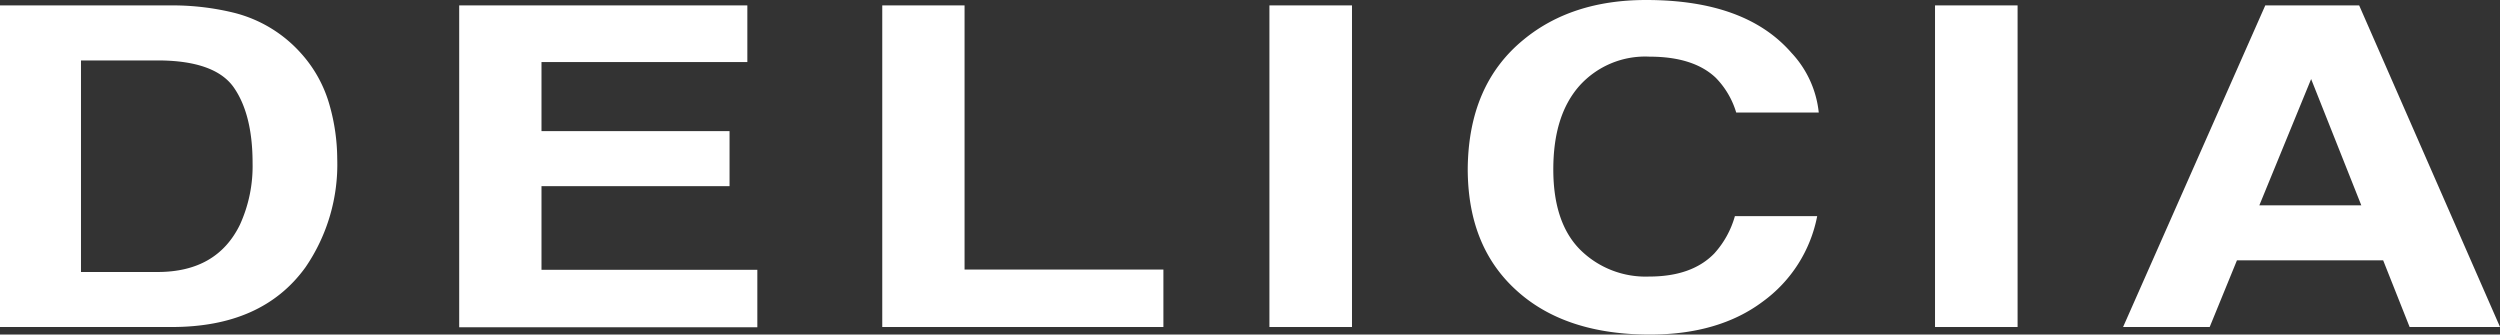 <svg viewBox="0 0 259.32 34.703" xmlns="http://www.w3.org/2000/svg"><rect x="0" y="0" width="259.32" height="34.703" fill="#333333" stroke="none"/><g fill="#fff"><path d="m16.344 7.709c3.918 0 6.549.924 7.864 2.743 1.315 1.848 1.992 4.478 1.992 7.892a14.628 14.628 0 0 1 -1.315 6.409c-1.6 3.274-4.45 4.9-8.536 4.9h-7.949v-21.944zm1.483-5.709h-17.827v33.36h17.827c6.241 0 10.859-2.043 13.853-6.185a18.856 18.856 0 0 0 3.3-11.278 20.631 20.631 0 0 0 -.784-5.513 13.406 13.406 0 0 0 -2.935-5.374 13.794 13.794 0 0 0 -7.025-4.254 26.817 26.817 0 0 0 -6.409-.756z" transform="translate(0 -1.44)"/><path d="m200.061 7.877h-21.325v7.164h19.506v5.709h-19.506v8.676h22.389v5.961h-30.925v-33.387h29.889v5.877z" transform="translate(-122.568 -1.44)"/><path d="m327 2h8.536v27.4h20.626v5.96h-29.162z" transform="translate(-235.485 -1.44)"/><path d="m479.064 35.36h-8.564v-33.36h8.564z" transform="translate(-338.825 -1.44)"/><path d="m549.793 4.114q4.996-4.114 12.707-4.114c6.885 0 11.894 1.819 15.084 5.485a10.663 10.663 0 0 1 2.827 6.185h-8.564a8.69 8.69 0 0 0 -2.127-3.61c-1.539-1.455-3.834-2.183-6.857-2.183a9.167 9.167 0 0 0 -7.3 3.05c-1.791 2.043-2.687 4.9-2.687 8.648 0 3.722.951 6.493 2.8 8.34a9.638 9.638 0 0 0 7.137 2.771c2.939 0 5.206-.784 6.773-2.407a9.638 9.638 0 0 0 2.127-3.862h8.536a14.3 14.3 0 0 1 -5.653 8.872c-3.022 2.267-6.941 3.414-11.7 3.414q-8.816 0-13.853-4.59c-3.392-3.078-5.043-7.276-5.043-12.622.056-5.791 1.959-10.243 5.793-13.377z" transform="translate(-391.755)"/><path d="m725.764 35.36h-8.564v-33.36h8.564z" transform="translate(-516.484 -1.44)"/><path d="m806.406 9.64 5.205 13.1h-10.578zm-19.506 25.72h8.983l2.827-6.913h15.169l2.743 6.913h9.378l-14.612-33.36h-9.739z" transform="translate(-566.677 -1.44)"/></g></svg>